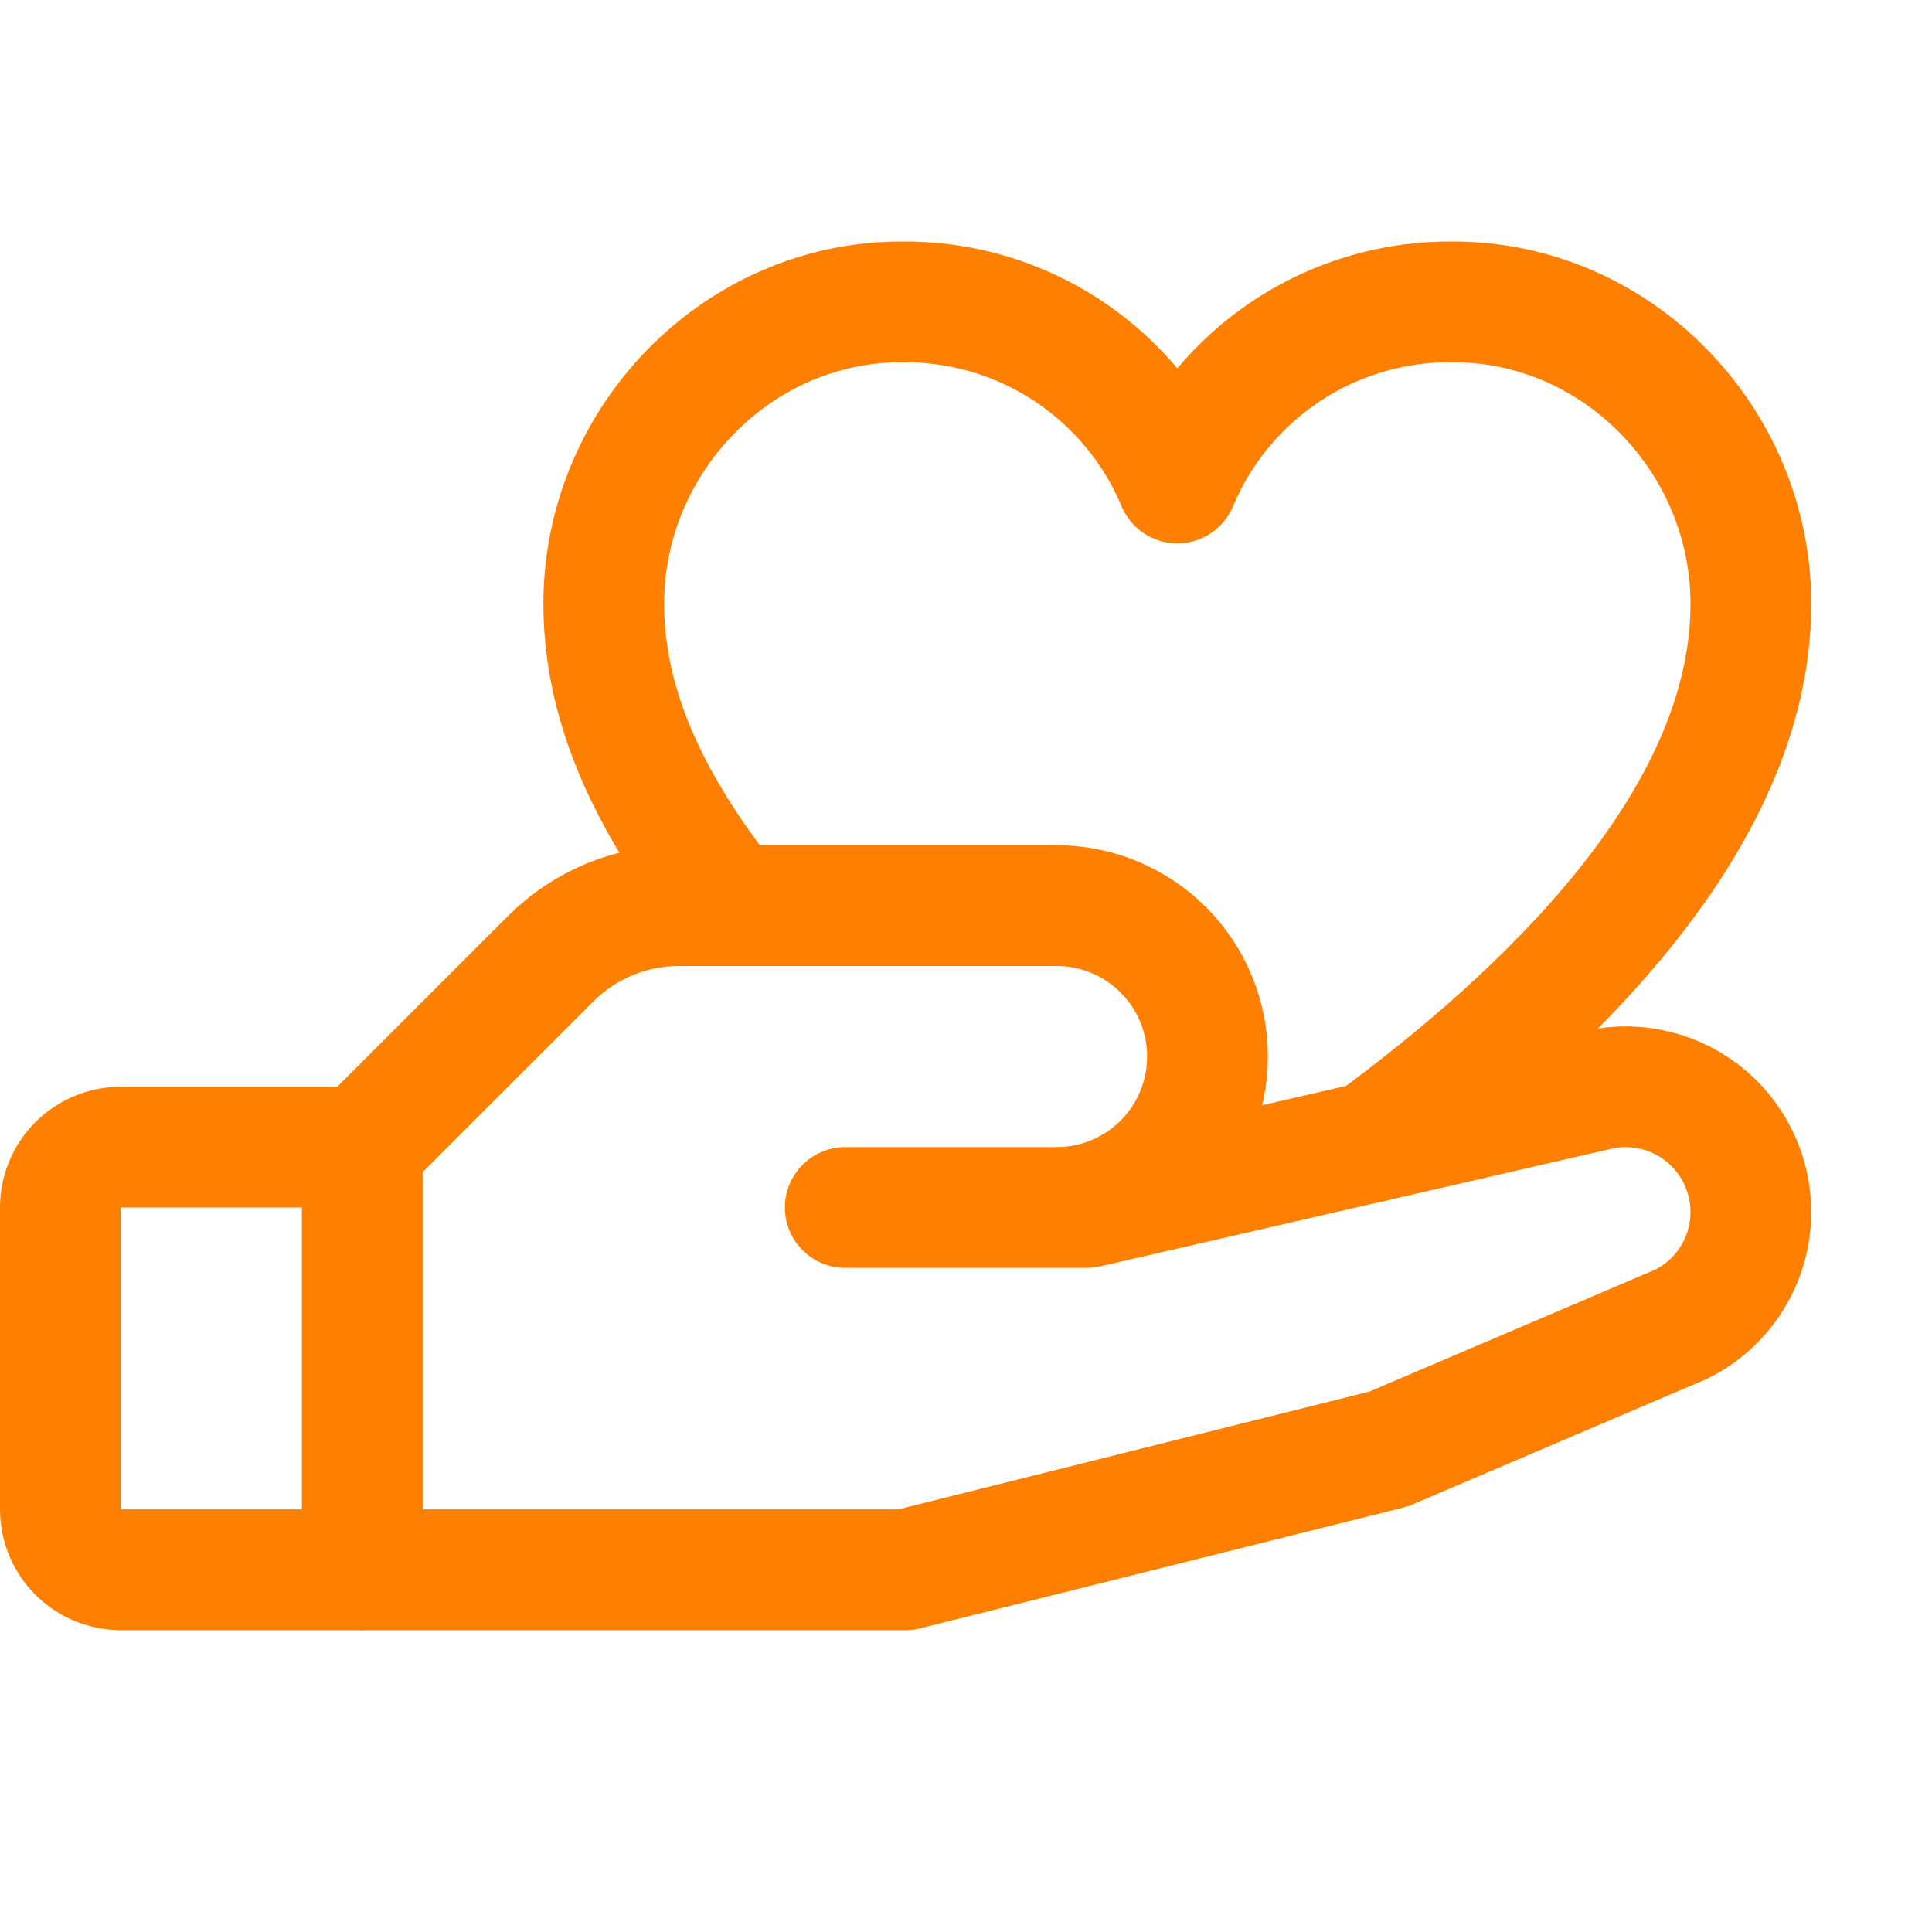 <svg width="64" height="64" viewBox="0 0 64 64" fill="none" xmlns="http://www.w3.org/2000/svg">
<path d="M12 52H4C3.47 52 2.961 51.789 2.586 51.414C2.211 51.039 2 50.53 2 50V40C2 39.47 2.211 38.961 2.586 38.586C2.961 38.211 3.47 38 4 38H12" stroke="#FF8000" stroke-width="4" stroke-linecap="round" stroke-linejoin="round"></path>
<path d="M28 40H36L52.75 36.148C53.366 35.979 54.012 35.954 54.639 36.076C55.266 36.198 55.856 36.462 56.364 36.849C56.872 37.236 57.284 37.735 57.568 38.307C57.851 38.879 57.999 39.509 58 40.148C58 40.919 57.786 41.674 57.38 42.33C56.975 42.986 56.395 43.516 55.705 43.86L46 48L30 52H12V38L18.25 31.75C18.809 31.193 19.471 30.752 20.201 30.452C20.93 30.152 21.711 29.998 22.5 30H35C36.326 30 37.598 30.527 38.535 31.465C39.473 32.402 40 33.674 40 35C40 36.326 39.473 37.598 38.535 38.536C37.598 39.473 36.326 40 35 40H28Z" stroke="#FF8000" stroke-width="4" stroke-linecap="round" stroke-linejoin="round"></path>
<path d="M24.183 30C21.75 26.93 20 23.64 20 20C20 14.577 24.418 10 29.865 10C31.812 9.977 33.721 10.536 35.349 11.605C36.976 12.674 38.248 14.204 39 16C39.752 14.204 41.024 12.674 42.651 11.605C44.279 10.536 46.188 9.977 48.135 10C53.583 10 58 14.577 58 20C58 27.307 50.955 33.767 45.445 37.83" stroke="#FF8000" stroke-width="4" stroke-linecap="round" stroke-linejoin="round"></path>
</svg>
